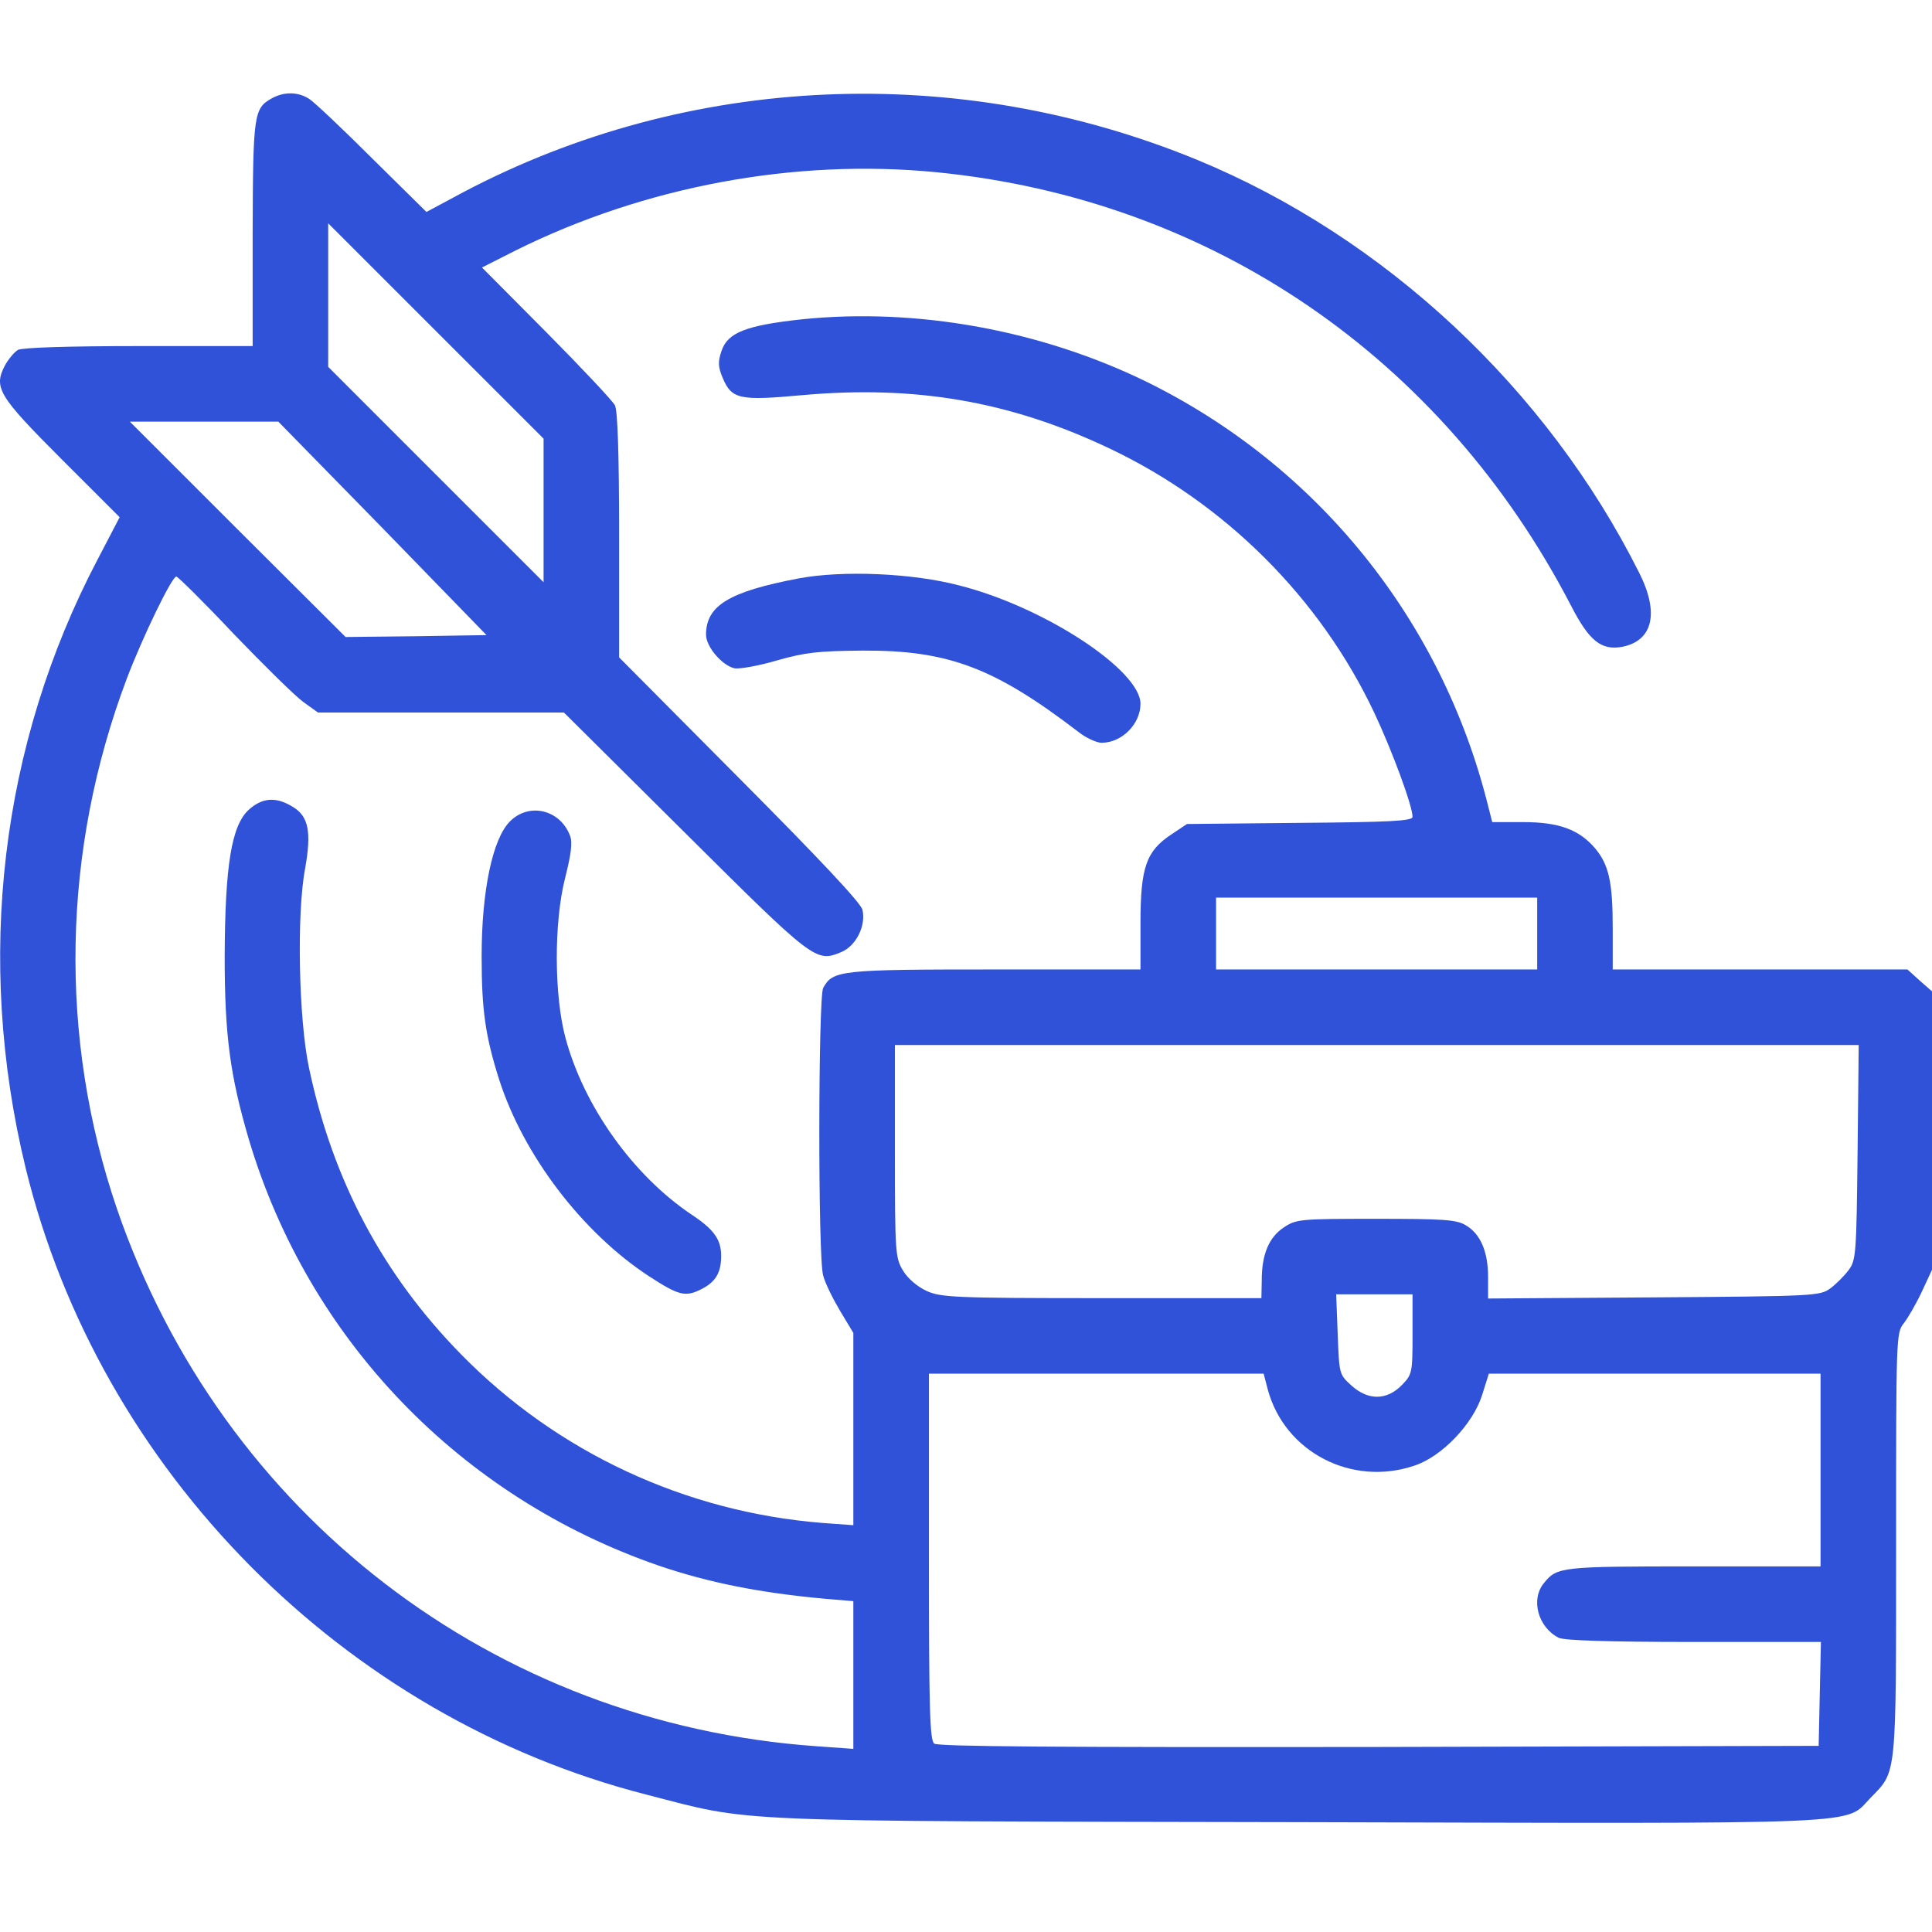 <svg width="48" height="48" viewBox="0 0 48 48" fill="none" xmlns="http://www.w3.org/2000/svg">
<g clip-path="url(#clip0_783_6499)">
<path d="M6.756 2.441C6.305 2.694 6.286 2.825 6.277 5.801V8.598H3.452C1.696 8.598 0.561 8.636 0.448 8.692C0.354 8.748 0.204 8.927 0.119 9.086C-0.162 9.631 -0.04 9.837 1.527 11.405L2.973 12.85L2.429 13.892C0.007 18.501 -0.622 23.832 0.636 29.014C2.466 36.532 8.53 42.662 16.058 44.586C18.752 45.281 17.832 45.243 32.268 45.271C46.742 45.309 45.804 45.346 46.479 44.661C47.127 43.995 47.108 44.201 47.108 38.372C47.108 33.238 47.108 33.116 47.296 32.881C47.399 32.75 47.606 32.393 47.747 32.093L48 31.548V28.094V24.63L47.69 24.358L47.39 24.086H43.729H40.068V23.072C40.068 21.918 39.974 21.486 39.627 21.073C39.233 20.613 38.736 20.425 37.844 20.425H37.074L36.971 20.021C35.826 15.413 32.738 11.574 28.476 9.48C25.857 8.204 22.788 7.641 19.934 7.932C18.545 8.082 18.076 8.26 17.926 8.72C17.832 8.992 17.841 9.114 17.954 9.387C18.179 9.922 18.376 9.959 19.925 9.818C22.741 9.565 25.088 9.969 27.547 11.133C30.428 12.494 32.794 14.85 34.145 17.712C34.587 18.651 35.094 20.021 35.094 20.294C35.094 20.397 34.559 20.425 32.296 20.444L29.49 20.472L29.096 20.735C28.476 21.148 28.335 21.552 28.335 22.931V24.086H24.721C20.864 24.086 20.695 24.105 20.451 24.546C20.329 24.79 20.319 31.238 20.451 31.689C20.498 31.877 20.695 32.271 20.873 32.571L21.201 33.116V35.509V37.893L20.432 37.837C17.025 37.565 13.842 36.082 11.458 33.651C9.515 31.67 8.267 29.333 7.676 26.526C7.422 25.334 7.366 22.697 7.582 21.57C7.741 20.669 7.666 20.284 7.281 20.05C6.859 19.787 6.521 19.815 6.183 20.115C5.751 20.51 5.592 21.495 5.582 23.757C5.582 25.719 5.714 26.714 6.183 28.31C7.666 33.285 11.44 37.199 16.367 38.898C17.607 39.32 18.874 39.574 20.526 39.724L21.201 39.78V41.611V43.45L20.291 43.385C12.266 42.821 5.517 37.631 2.907 30.037C1.452 25.776 1.537 21.139 3.151 16.858C3.536 15.845 4.268 14.324 4.381 14.324C4.418 14.324 5.066 14.962 5.808 15.751C6.559 16.53 7.328 17.29 7.535 17.44L7.901 17.703H10.961H14.011L17.025 20.697C20.225 23.879 20.272 23.917 20.901 23.654C21.267 23.504 21.521 22.997 21.427 22.603C21.389 22.434 20.347 21.326 18.376 19.346L15.382 16.333V13.31C15.382 11.273 15.344 10.203 15.279 10.072C15.222 9.959 14.453 9.143 13.57 8.251L11.975 6.646L12.81 6.223C16.02 4.628 19.747 3.933 23.276 4.28C30.091 4.956 35.835 8.88 39.036 15.056C39.486 15.929 39.787 16.164 40.303 16.07C41.063 15.92 41.232 15.234 40.725 14.23C38.435 9.659 34.408 5.895 29.743 3.971C23.802 1.53 17.109 1.821 11.505 4.778L10.595 5.266L9.253 3.942C8.52 3.21 7.816 2.544 7.685 2.459C7.413 2.281 7.065 2.272 6.756 2.441ZM13.505 12.681V14.465L10.829 11.79L8.154 9.114V7.331V5.548L10.829 8.223L13.505 10.898V12.681ZM9.506 13.123L12.087 15.779L10.332 15.807L8.586 15.826L5.902 13.151L3.226 10.476H5.076H6.915L9.506 13.123ZM38.191 23.194V24.086H34.202H30.213V23.194V22.302H34.202H38.191V23.194ZM46.151 28.629C46.123 31.154 46.113 31.314 45.926 31.558C45.822 31.698 45.616 31.905 45.475 32.008C45.222 32.196 45.09 32.205 41.092 32.233L36.971 32.261V31.727C36.971 31.098 36.783 30.656 36.417 30.441C36.182 30.3 35.863 30.281 34.174 30.281C32.287 30.281 32.203 30.29 31.893 30.497C31.527 30.741 31.348 31.163 31.348 31.802L31.339 32.252H27.378C23.708 32.252 23.379 32.233 23.023 32.074C22.797 31.971 22.553 31.764 22.441 31.576C22.244 31.257 22.234 31.145 22.234 28.601V25.963H34.202H46.179L46.151 28.629ZM35.094 33.153C35.094 34.12 35.084 34.148 34.821 34.42C34.446 34.796 33.986 34.796 33.573 34.42C33.273 34.148 33.273 34.139 33.235 33.153L33.197 32.158H34.145H35.094V33.153ZM31.498 34.524C31.921 36.082 33.592 36.945 35.15 36.41C35.826 36.185 36.595 35.378 36.821 34.664L36.99 34.129H41.11H45.231V36.523V38.917H42.077C38.801 38.917 38.679 38.926 38.36 39.33C38.022 39.733 38.21 40.428 38.726 40.691C38.867 40.756 39.946 40.794 42.087 40.794H45.24L45.212 42.08L45.184 43.375L34.258 43.403C26.261 43.413 23.304 43.394 23.21 43.319C23.098 43.234 23.079 42.38 23.079 38.672V34.129H27.237H31.395L31.498 34.524Z" fill="#3052D8"/>
<path d="M19.84 14.371C18.113 14.699 17.541 15.047 17.541 15.769C17.541 16.07 17.944 16.539 18.254 16.605C18.385 16.624 18.864 16.539 19.305 16.408C20 16.211 20.319 16.173 21.436 16.164C23.557 16.154 24.702 16.586 26.777 18.172C26.974 18.332 27.246 18.454 27.368 18.454C27.875 18.454 28.335 17.985 28.335 17.487C28.335 16.652 25.951 15.084 23.848 14.549C22.684 14.239 20.938 14.164 19.84 14.371Z" fill="#3052D8"/>
<path d="M12.67 20.407C12.238 20.838 11.966 22.134 11.966 23.758C11.966 25.1 12.059 25.738 12.397 26.808C12.998 28.695 14.462 30.619 16.124 31.708C16.875 32.196 17.034 32.233 17.447 32.018C17.785 31.839 17.917 31.614 17.917 31.201C17.917 30.797 17.738 30.544 17.184 30.178C15.73 29.202 14.509 27.493 14.049 25.785C13.768 24.743 13.758 22.922 14.04 21.814C14.19 21.223 14.228 20.923 14.162 20.763C13.918 20.116 13.148 19.928 12.67 20.407Z" fill="#3052D8"/>
</g>
<defs>
<clipPath id="clip0_783_6499">
<rect width="48" height="48" fill="white"/>
</clipPath>
</defs>
</svg>
